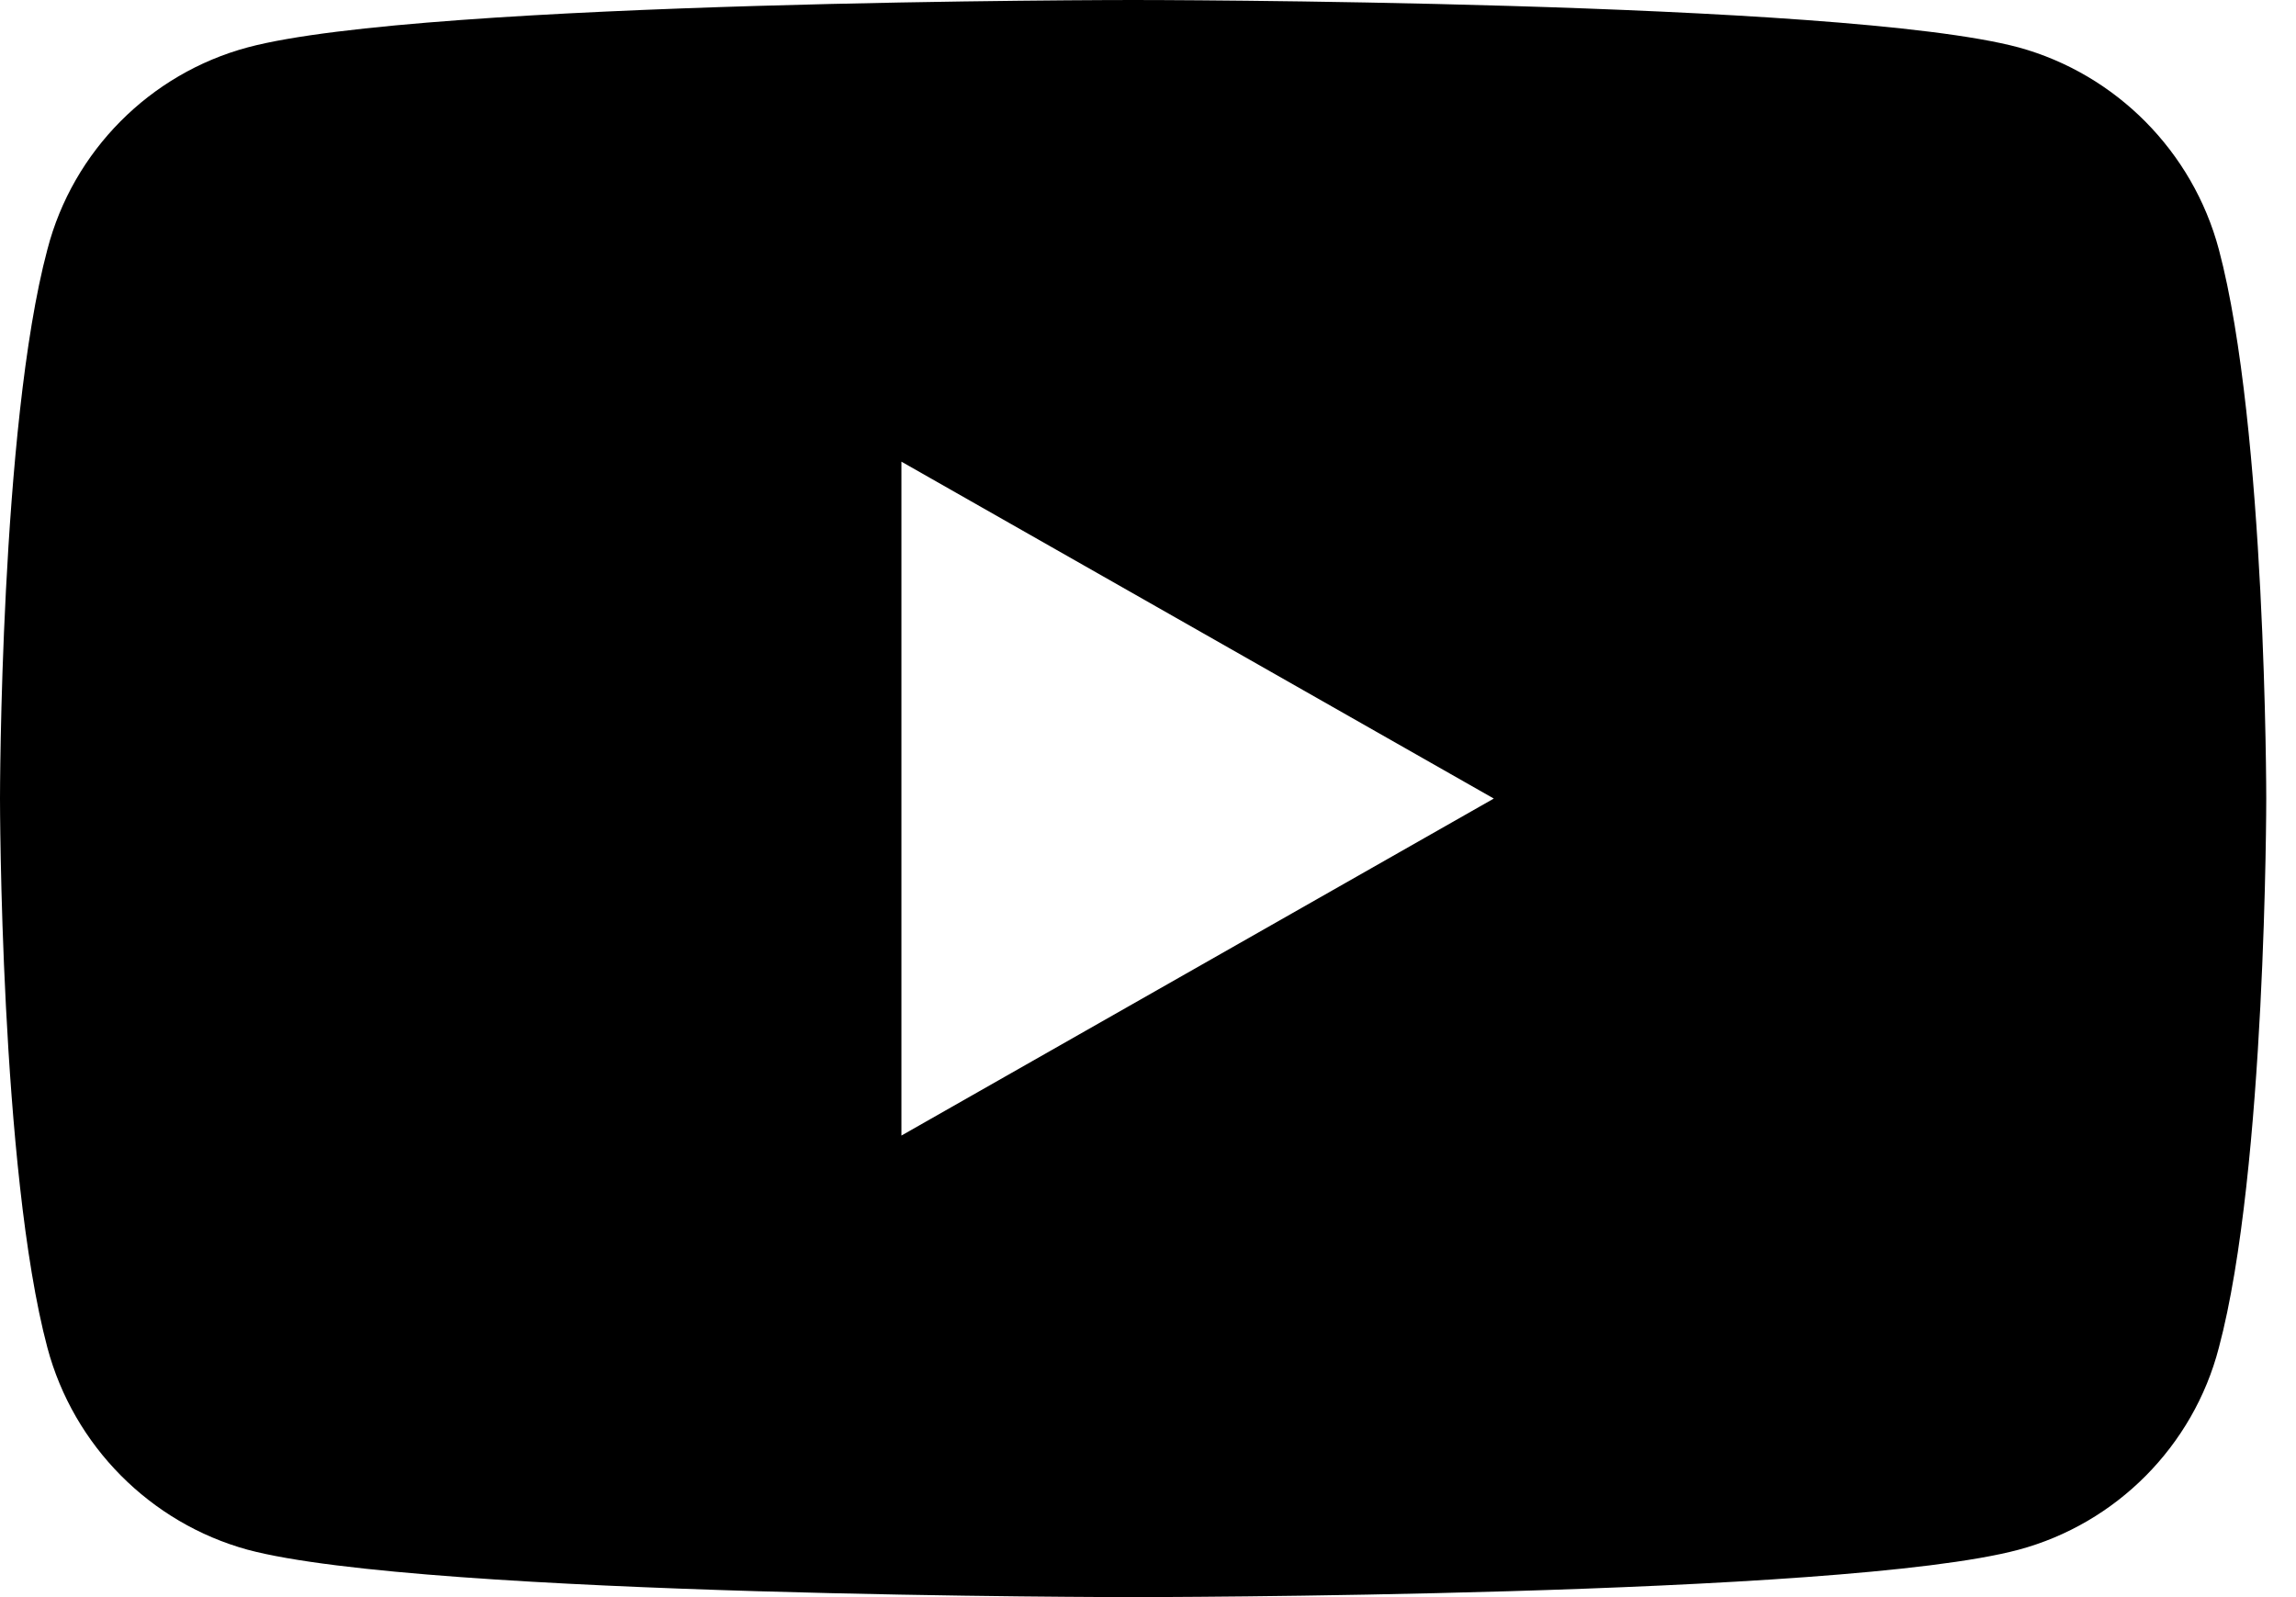 <svg width="23" height="16" viewBox="0 0 23 16" fill="none" xmlns="http://www.w3.org/2000/svg">
<path d="M22.227 2.498C21.965 1.517 21.197 0.743 20.222 0.475C18.449 7.26332e-08 11.351 0 11.351 0C11.351 0 4.253 7.26332e-08 2.48 0.475C1.505 0.737 0.731 1.511 0.475 2.498C-7.26332e-07 4.277 0 8 0 8C0 8 -7.26332e-07 11.717 0.475 13.502C0.737 14.483 1.505 15.257 2.48 15.525C4.253 16 11.351 16 11.351 16C11.351 16 18.449 16 20.222 15.525C21.197 15.263 21.971 14.489 22.227 13.502C22.702 11.723 22.702 8 22.702 8C22.702 8 22.702 4.283 22.227 2.498ZM9.03 11.376V4.625L14.964 8L9.03 11.376Z" fill="black"/>
</svg>
